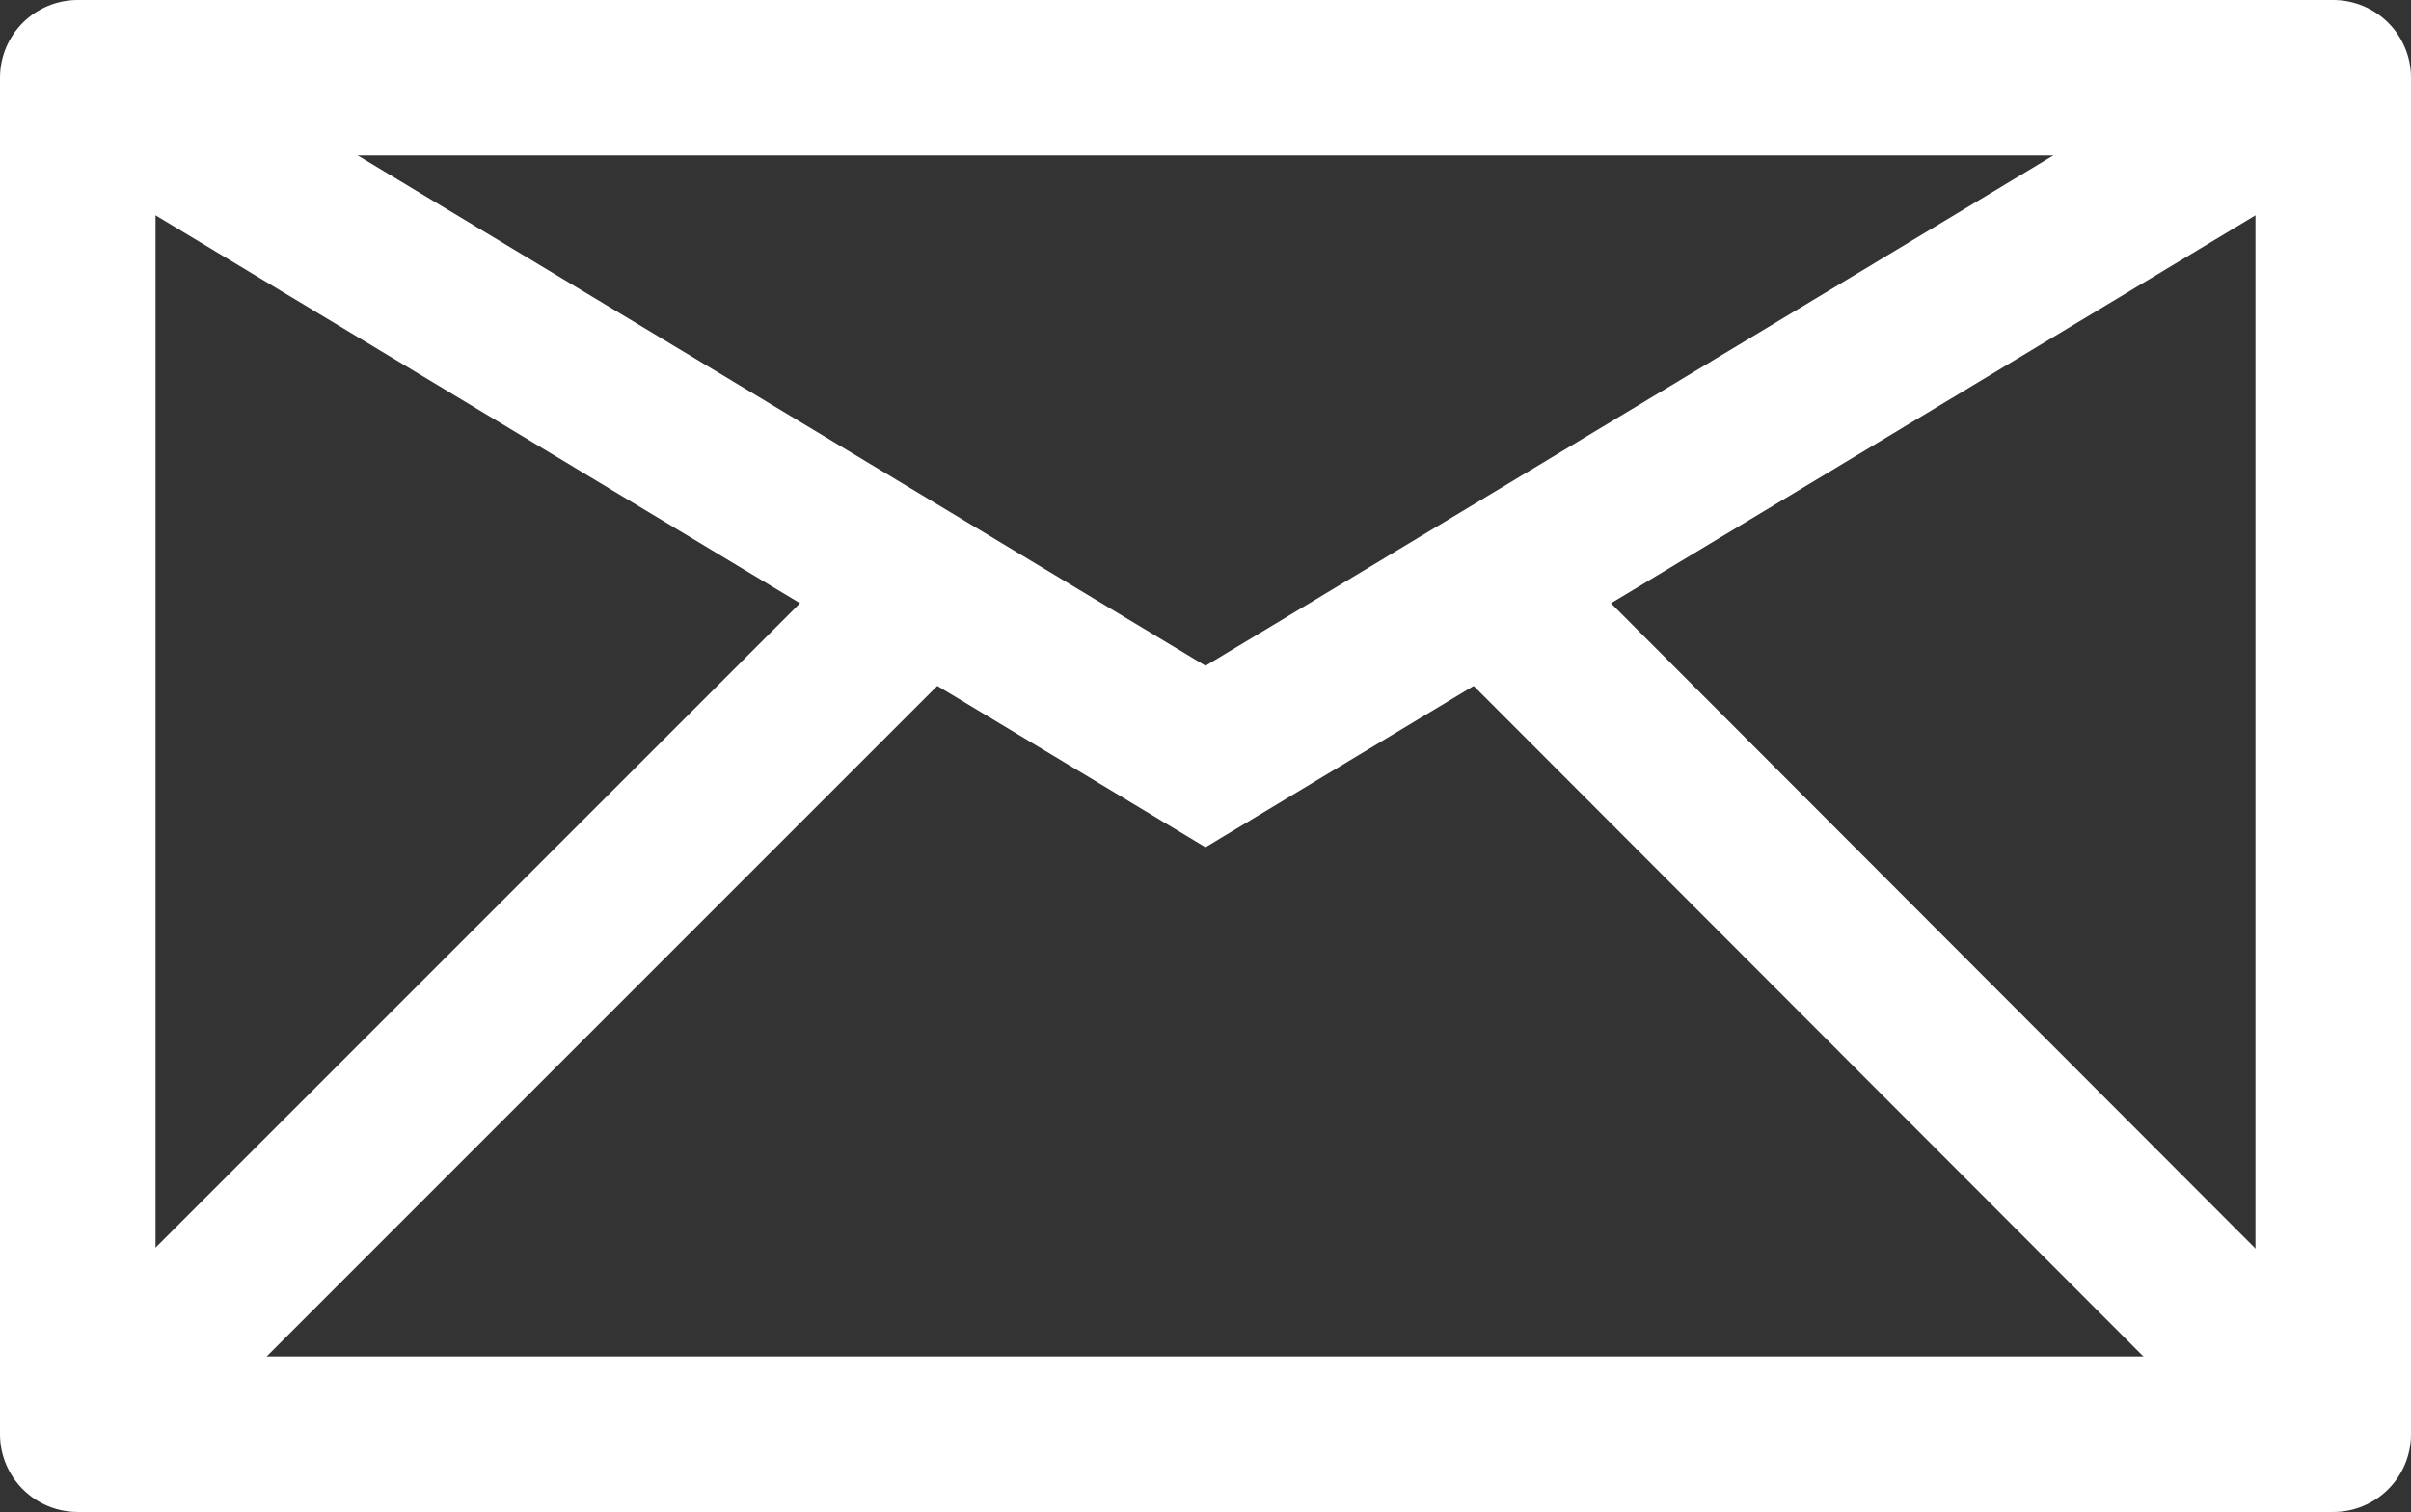 <?xml version="1.0" encoding="UTF-8" standalone="no"?>
<!-- Generator: Adobe Illustrator 28.1.0, SVG Export Plug-In . SVG Version: 6.00 Build 0)  -->

<svg
   xmlns:dc="http://purl.org/dc/elements/1.1/"
   xmlns:cc="http://creativecommons.org/ns#"
   xmlns:rdf="http://www.w3.org/1999/02/22-rdf-syntax-ns#"
   xmlns:svg="http://www.w3.org/2000/svg"
   xmlns="http://www.w3.org/2000/svg"
   xmlns:sodipodi="http://sodipodi.sourceforge.net/DTD/sodipodi-0.dtd"
   xmlns:inkscape="http://www.inkscape.org/namespaces/inkscape"
   version="1.1"
   id="Ebene_1"
   x="0px"
   y="0px"
   viewBox="0 0 21.7 13.61"
   xml:space="preserve"
   sodipodi:docname="mail.svg"
   width="21.7"
   height="13.61"
   inkscape:version="0.92.5 (2060ec1f9f, 2020-04-08)"><rect x="0" y="0" width="21.7" height="13.61" fill="#333333" stroke="none"/><defs
   id="defs46" /><sodipodi:namedview
   pagecolor="#ffffff"
   bordercolor="#666666"
   borderopacity="1"
   objecttolerance="10"
   gridtolerance="10"
   guidetolerance="10"
   inkscape:pageopacity="0"
   inkscape:pageshadow="2"
   inkscape:window-width="1920"
   inkscape:window-height="1057"
   id="namedview44"
   showgrid="false"
   inkscape:zoom="1.5514525"
   inkscape:cx="83.340126"
   inkscape:cy="-60.487608"
   inkscape:window-x="1920"
   inkscape:window-y="0"
   inkscape:window-maximized="1"
   inkscape:current-layer="Ebene_1"
   fit-margin-top="0"
   fit-margin-left="0"
   fit-margin-right="0"
   fit-margin-bottom="0" />
<style
   type="text/css"
   id="style2">
	.st0{clip-path:url(#SVGID_00000111879736596575342690000001403051179463689602_);}
	.st1{fill:none;stroke:#C12F2E;stroke-width:2;stroke-miterlimit:10;}
	.st2{fill:none;stroke:#C12F2E;stroke-width:2;}
	.st3{fill:none;stroke:#C12F2E;stroke-width:1.4;stroke-linejoin:round;}
	.st4{fill:none;stroke:#C12F2E;stroke-width:1.4;stroke-miterlimit:10;}
	.st5{fill:#C12F2E;}
	.st6{fill:none;stroke:#C12F2E;stroke-width:2;stroke-linecap:round;}
	.st7{fill:none;stroke:#C12F2E;stroke-width:4;stroke-linecap:round;}
</style>




<g
   id="Gruppe_248"
   transform="translate(-167.84,-40.56)">
	<g
   id="g23">
		<g
   id="Gruppe_247">
			<rect
   id="Rechteck_79"
   x="168.54"
   y="41.26"
   class="st3"
   width="20.3"
   height="12.21"
   style="fill:none;stroke:#ffffff;stroke-width:1.4;stroke-linejoin:round" />
			<path
   id="Pfad_8312"
   class="st4"
   d="m 168.54,41.26 10.15,6.11 10.15,-6.11"
   inkscape:connector-curvature="0"
   style="fill:none;stroke:#ffffff;stroke-width:1.4;stroke-miterlimit:10" />
			<line
   id="Linie_48"
   class="st4"
   x1="168.54"
   y1="53.48"
   x2="176.22"
   y2="45.8"
   style="fill:none;stroke:#ffffff;stroke-width:1.4;stroke-miterlimit:10" />
			<line
   id="Linie_49"
   class="st4"
   x1="188.83"
   y1="53.48"
   x2="181.18"
   y2="45.82"
   style="fill:none;stroke:#ffffff;stroke-width:1.4;stroke-miterlimit:10" />
		</g>
	</g>
</g>





</svg>
